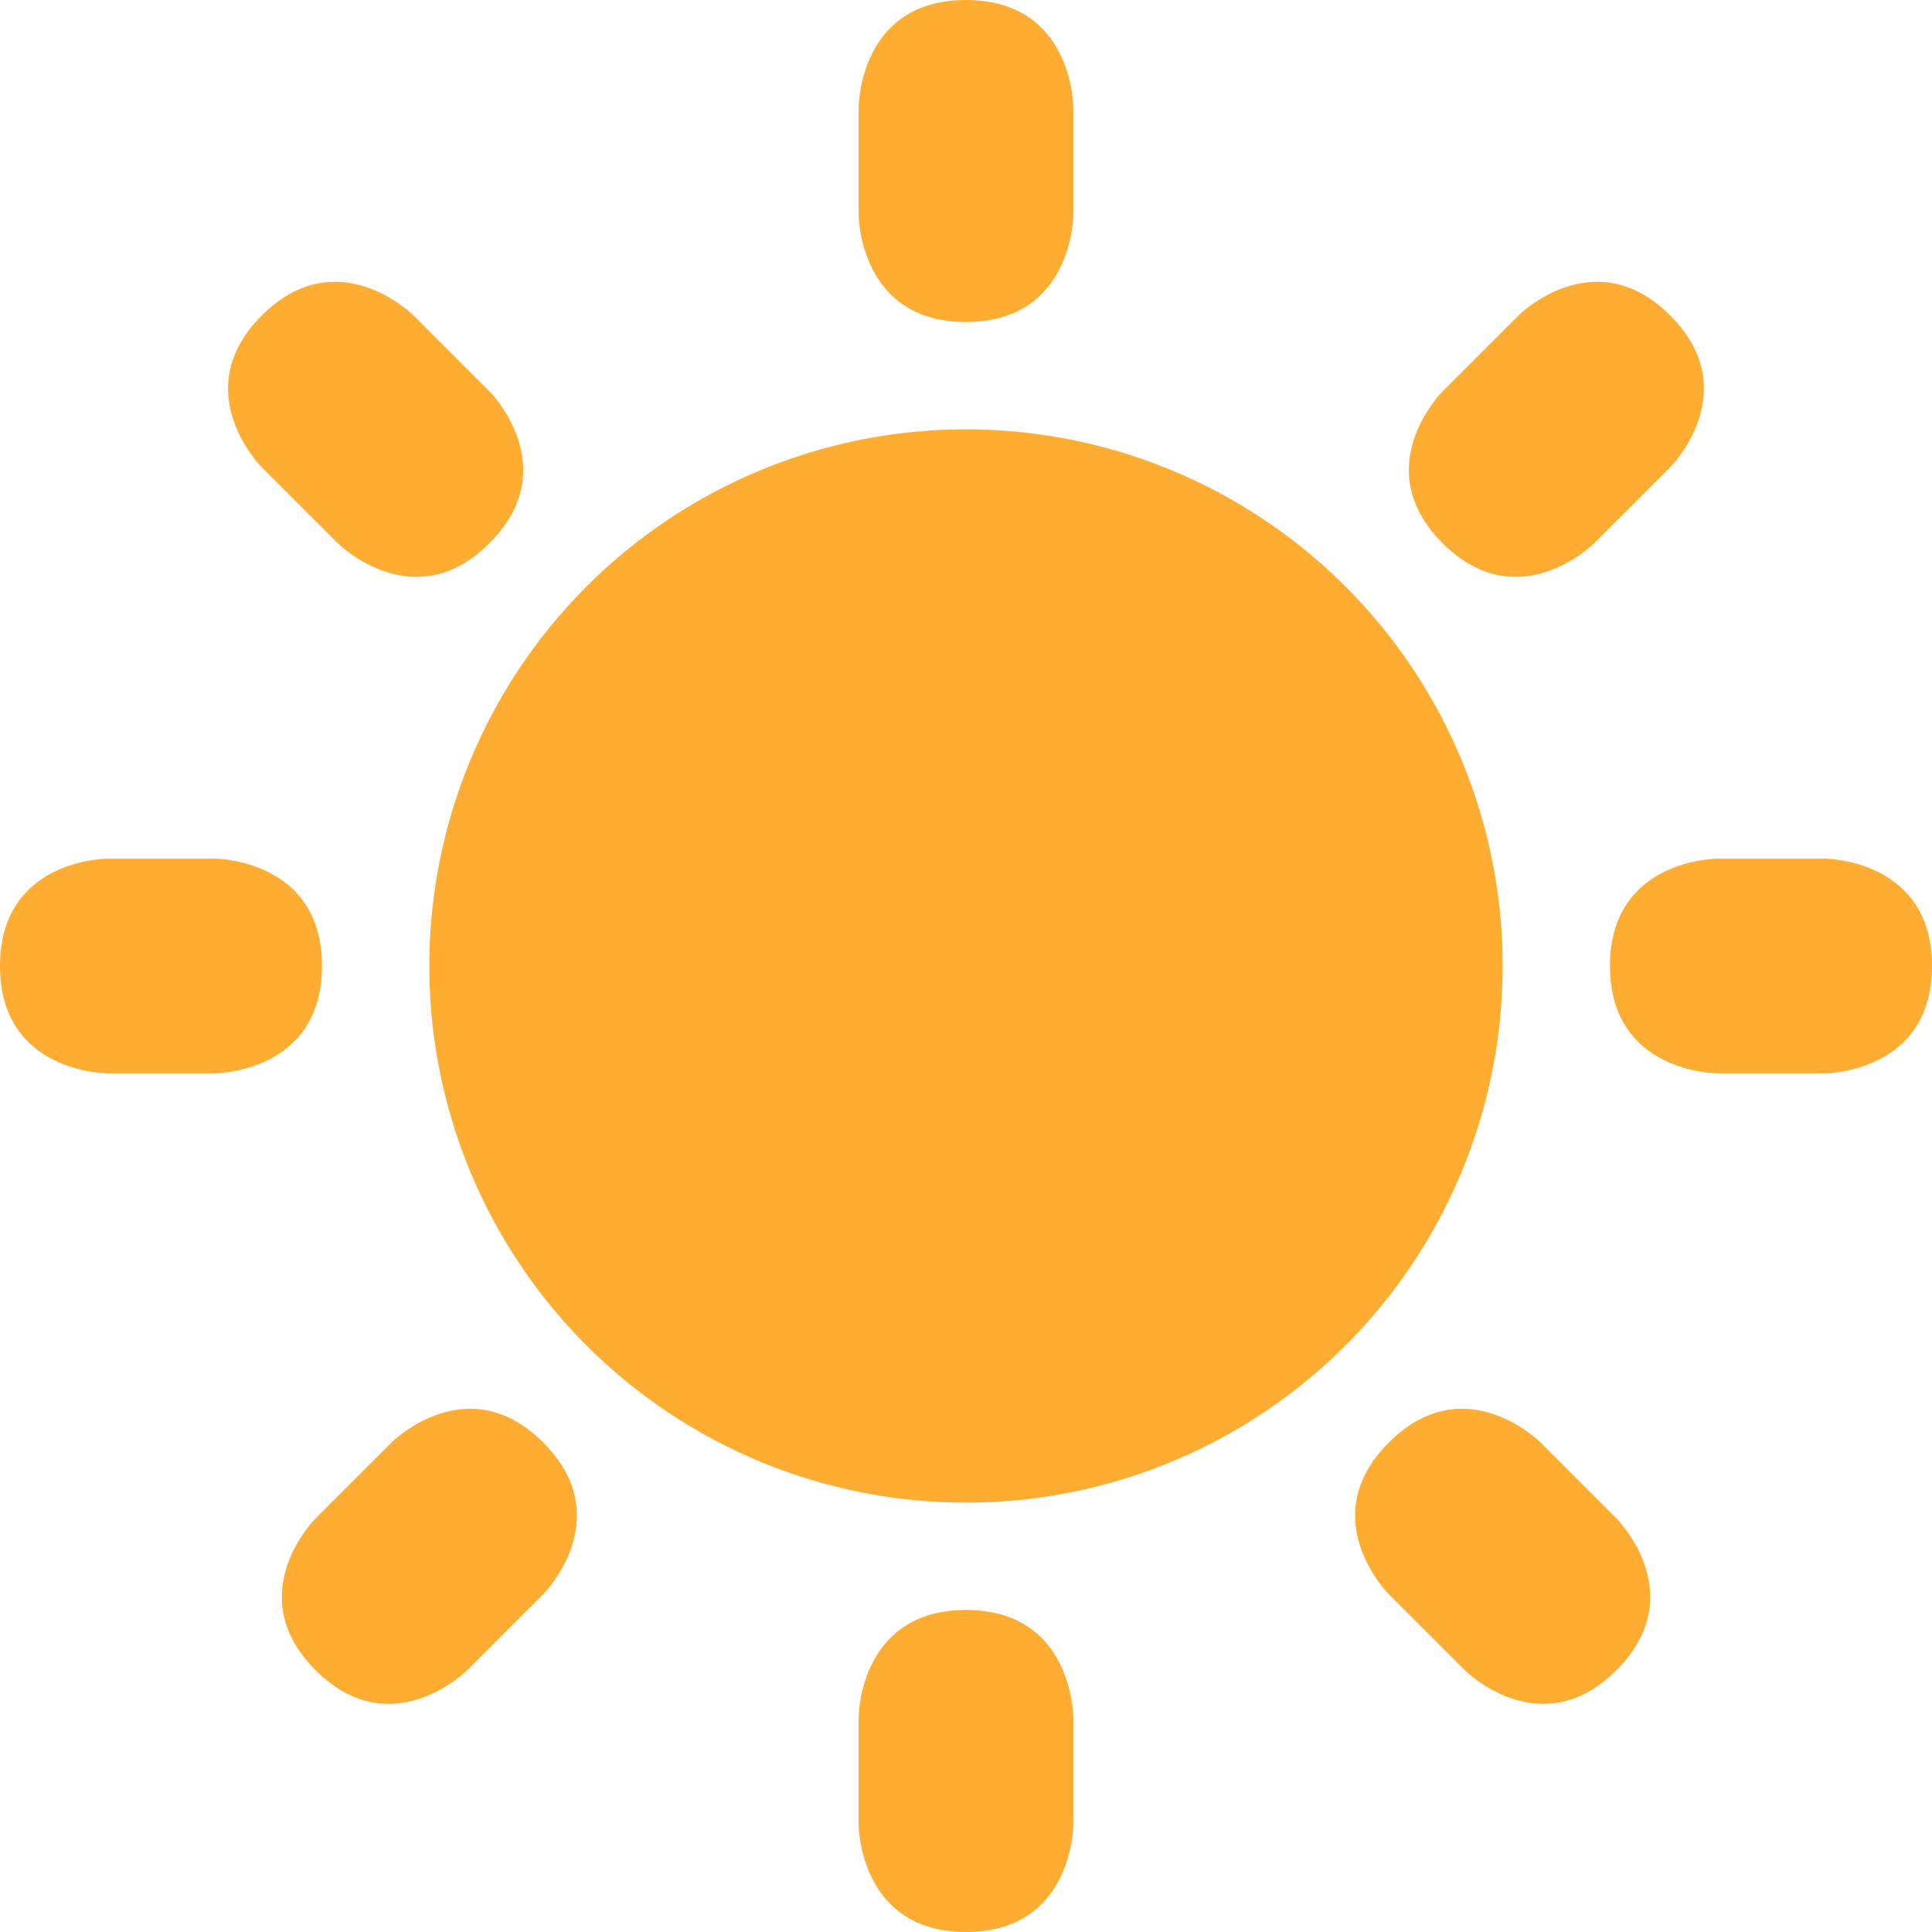 <svg width="800" height="800" viewBox="0 0 36 36" xmlns="http://www.w3.org/2000/svg" aria-hidden="true" class="iconify iconify--twemoji">
  <path fill="#FFAC33" d="M16 2s0-2 2-2 2 2 2 2v2s0 2-2 2-2-2-2-2zm18 14s2 0 2 2-2 2-2 2h-2s-2 0-2-2 2-2 2-2zM4 16s2 0 2 2-2 2-2 2H2s-2 0-2-2 2-2 2-2zm5.121-8.707s1.414 1.414 0 2.828-2.828 0-2.828 0L4.878 8.708s-1.414-1.414 0-2.829c1.415-1.414 2.829 0 2.829 0zm21 21s1.414 1.414 0 2.828-2.828 0-2.828 0l-1.414-1.414s-1.414-1.414 0-2.828 2.828 0 2.828 0zm-.413-18.172s-1.414 1.414-2.828 0 0-2.828 0-2.828l1.414-1.414s1.414-1.414 2.828 0 0 2.828 0 2.828zm-21 21s-1.414 1.414-2.828 0 0-2.828 0-2.828l1.414-1.414s1.414-1.414 2.828 0 0 2.828 0 2.828zM16 32s0-2 2-2 2 2 2 2v2s0 2-2 2-2-2-2-2z"/>
  <circle fill="#FFAC33" cx="18" cy="18" r="10"/>
</svg>
